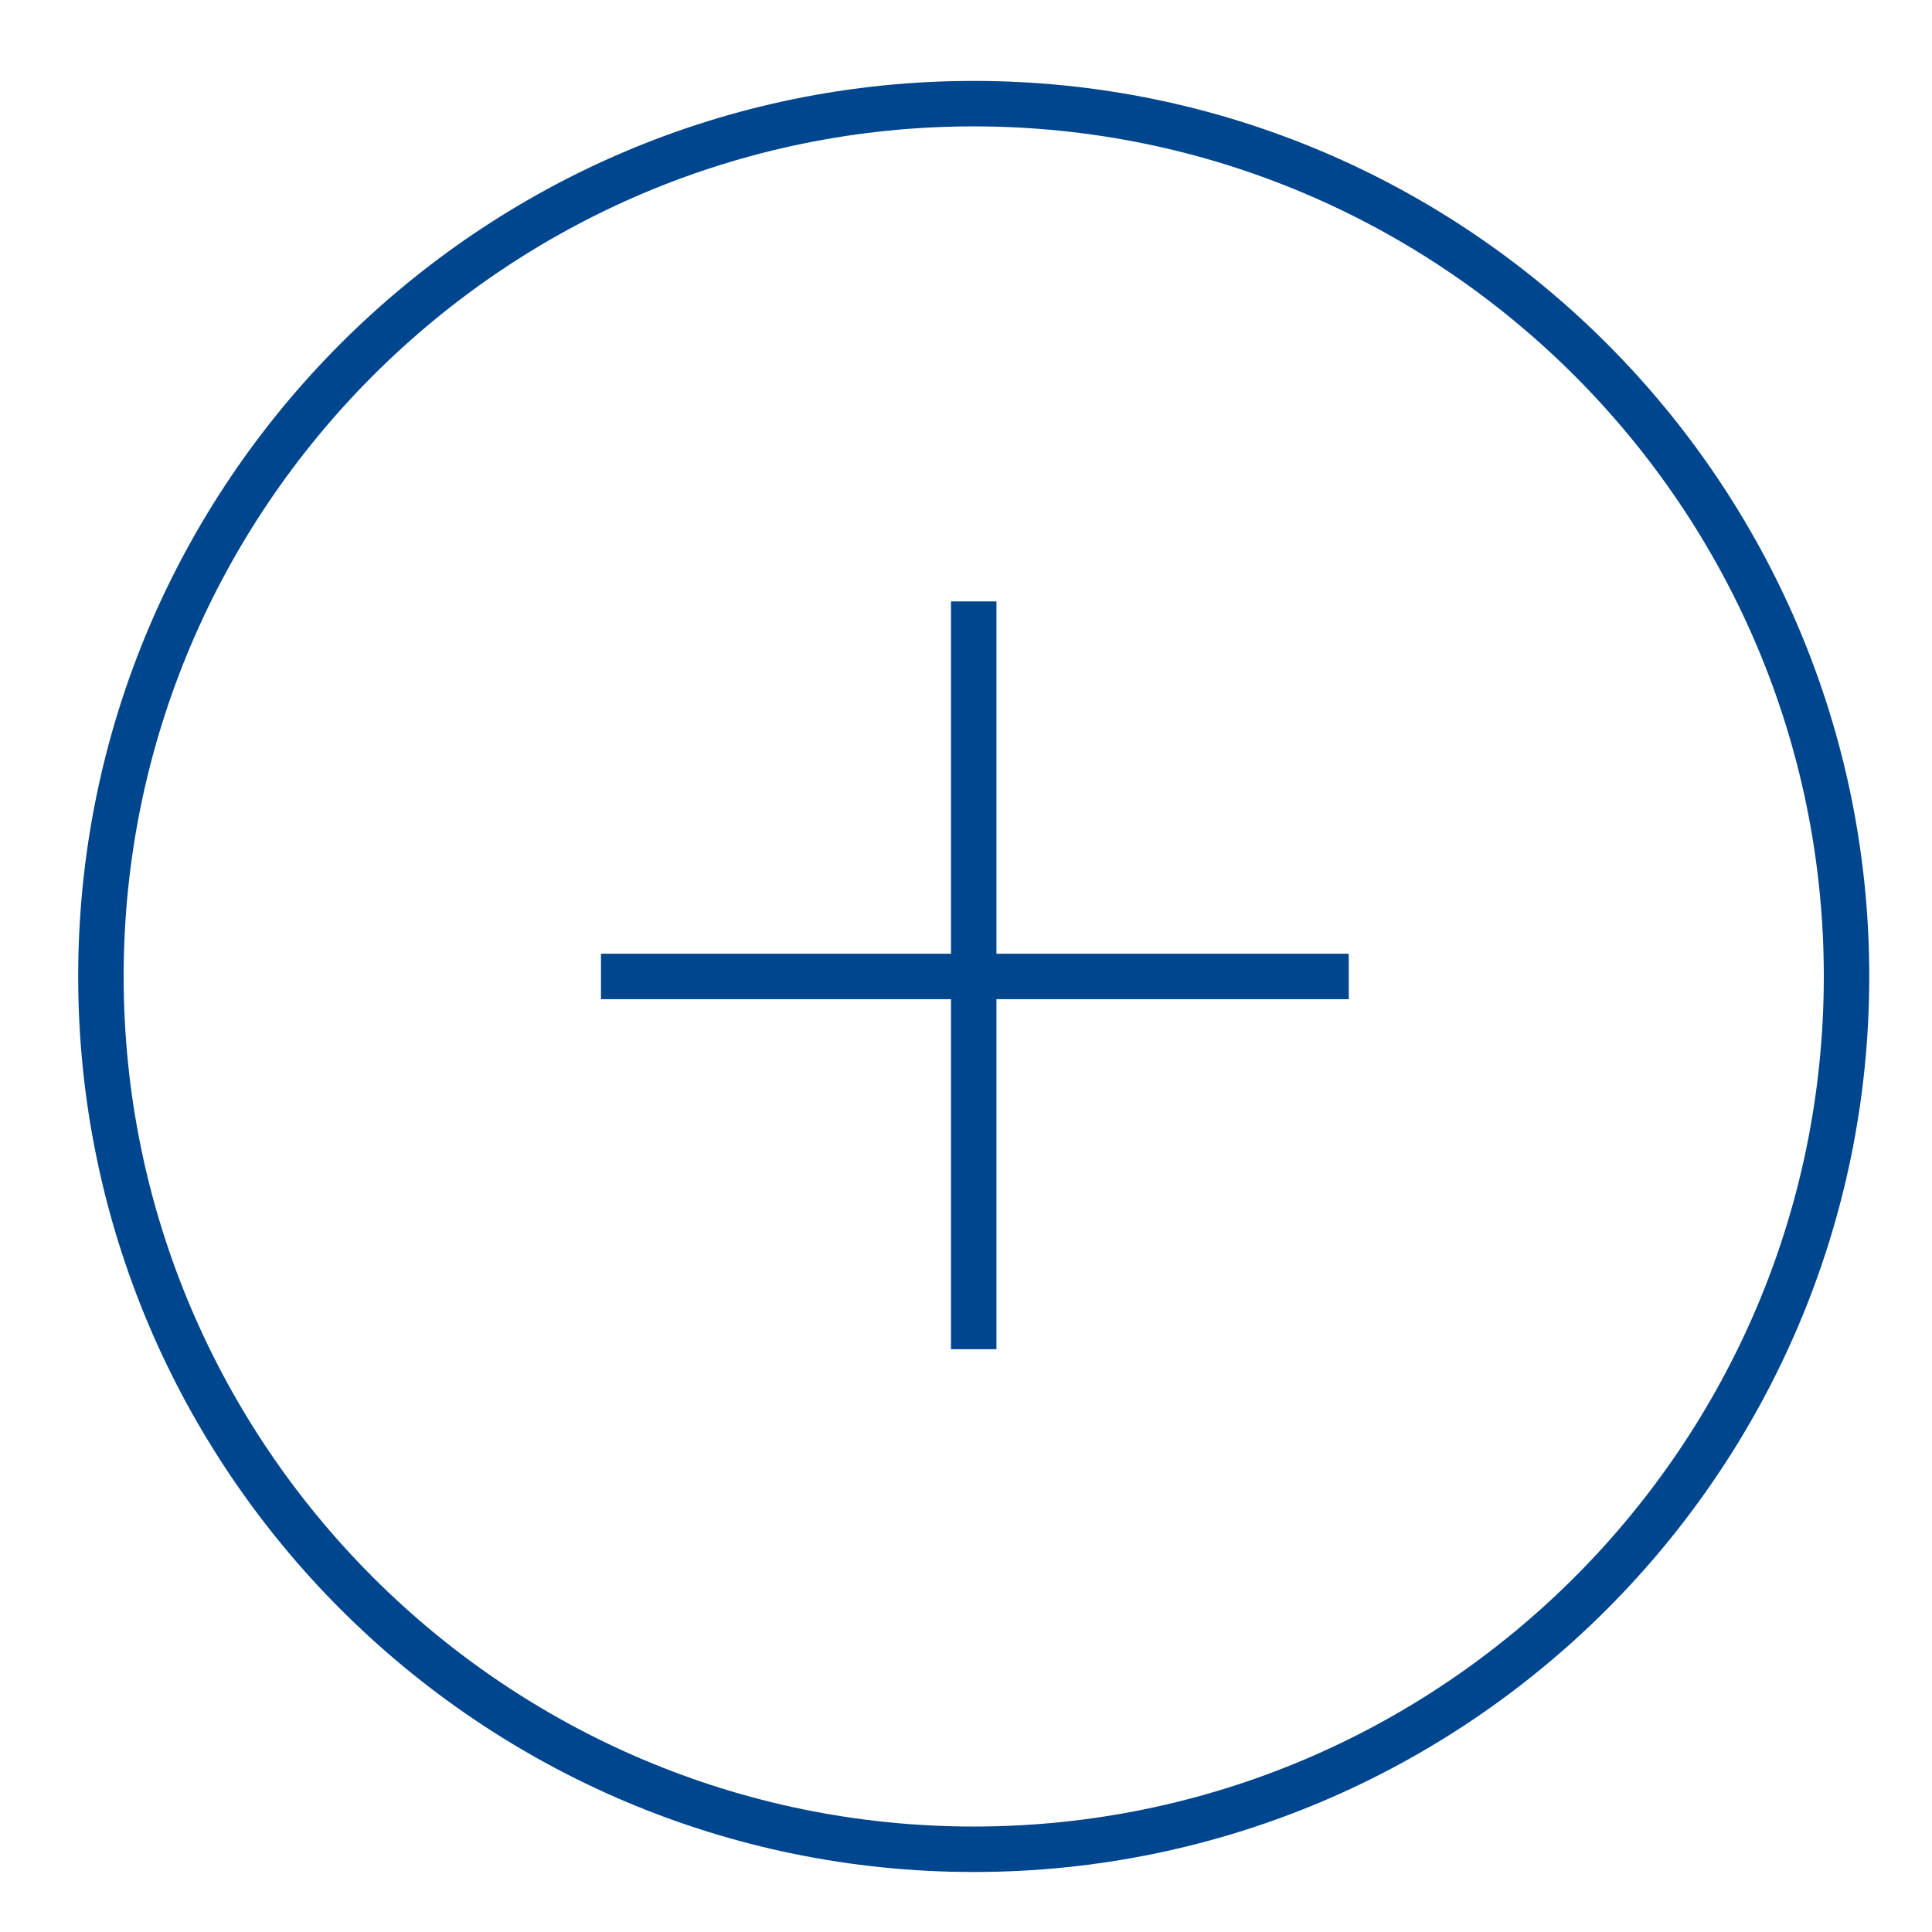 <?xml version="1.0" encoding="UTF-8"?><svg id="Ebene_1" xmlns="http://www.w3.org/2000/svg" viewBox="0 0 85 85"><defs><style>.cls-1{fill:#00468e;}</style></defs><polygon class="cls-1" points="59.34 41.96 43.84 41.96 43.84 26.46 41.84 26.46 41.84 41.96 26.44 41.96 26.44 43.96 41.84 43.96 41.84 59.36 43.84 59.36 43.84 43.96 59.34 43.96 59.34 41.96"/><g id="layer1"><path class="cls-1" d="m42.84,82.36c-21.73,0-39.4-17.67-39.4-39.4S21.11,3.56,42.84,3.56s39.4,17.67,39.4,39.4-17.67,39.4-39.4,39.4Zm0-76.8C22.22,5.56,5.44,22.34,5.44,42.96s16.78,37.4,37.4,37.4,37.4-16.78,37.4-37.4S63.46,5.56,42.84,5.56Z"/></g></svg>